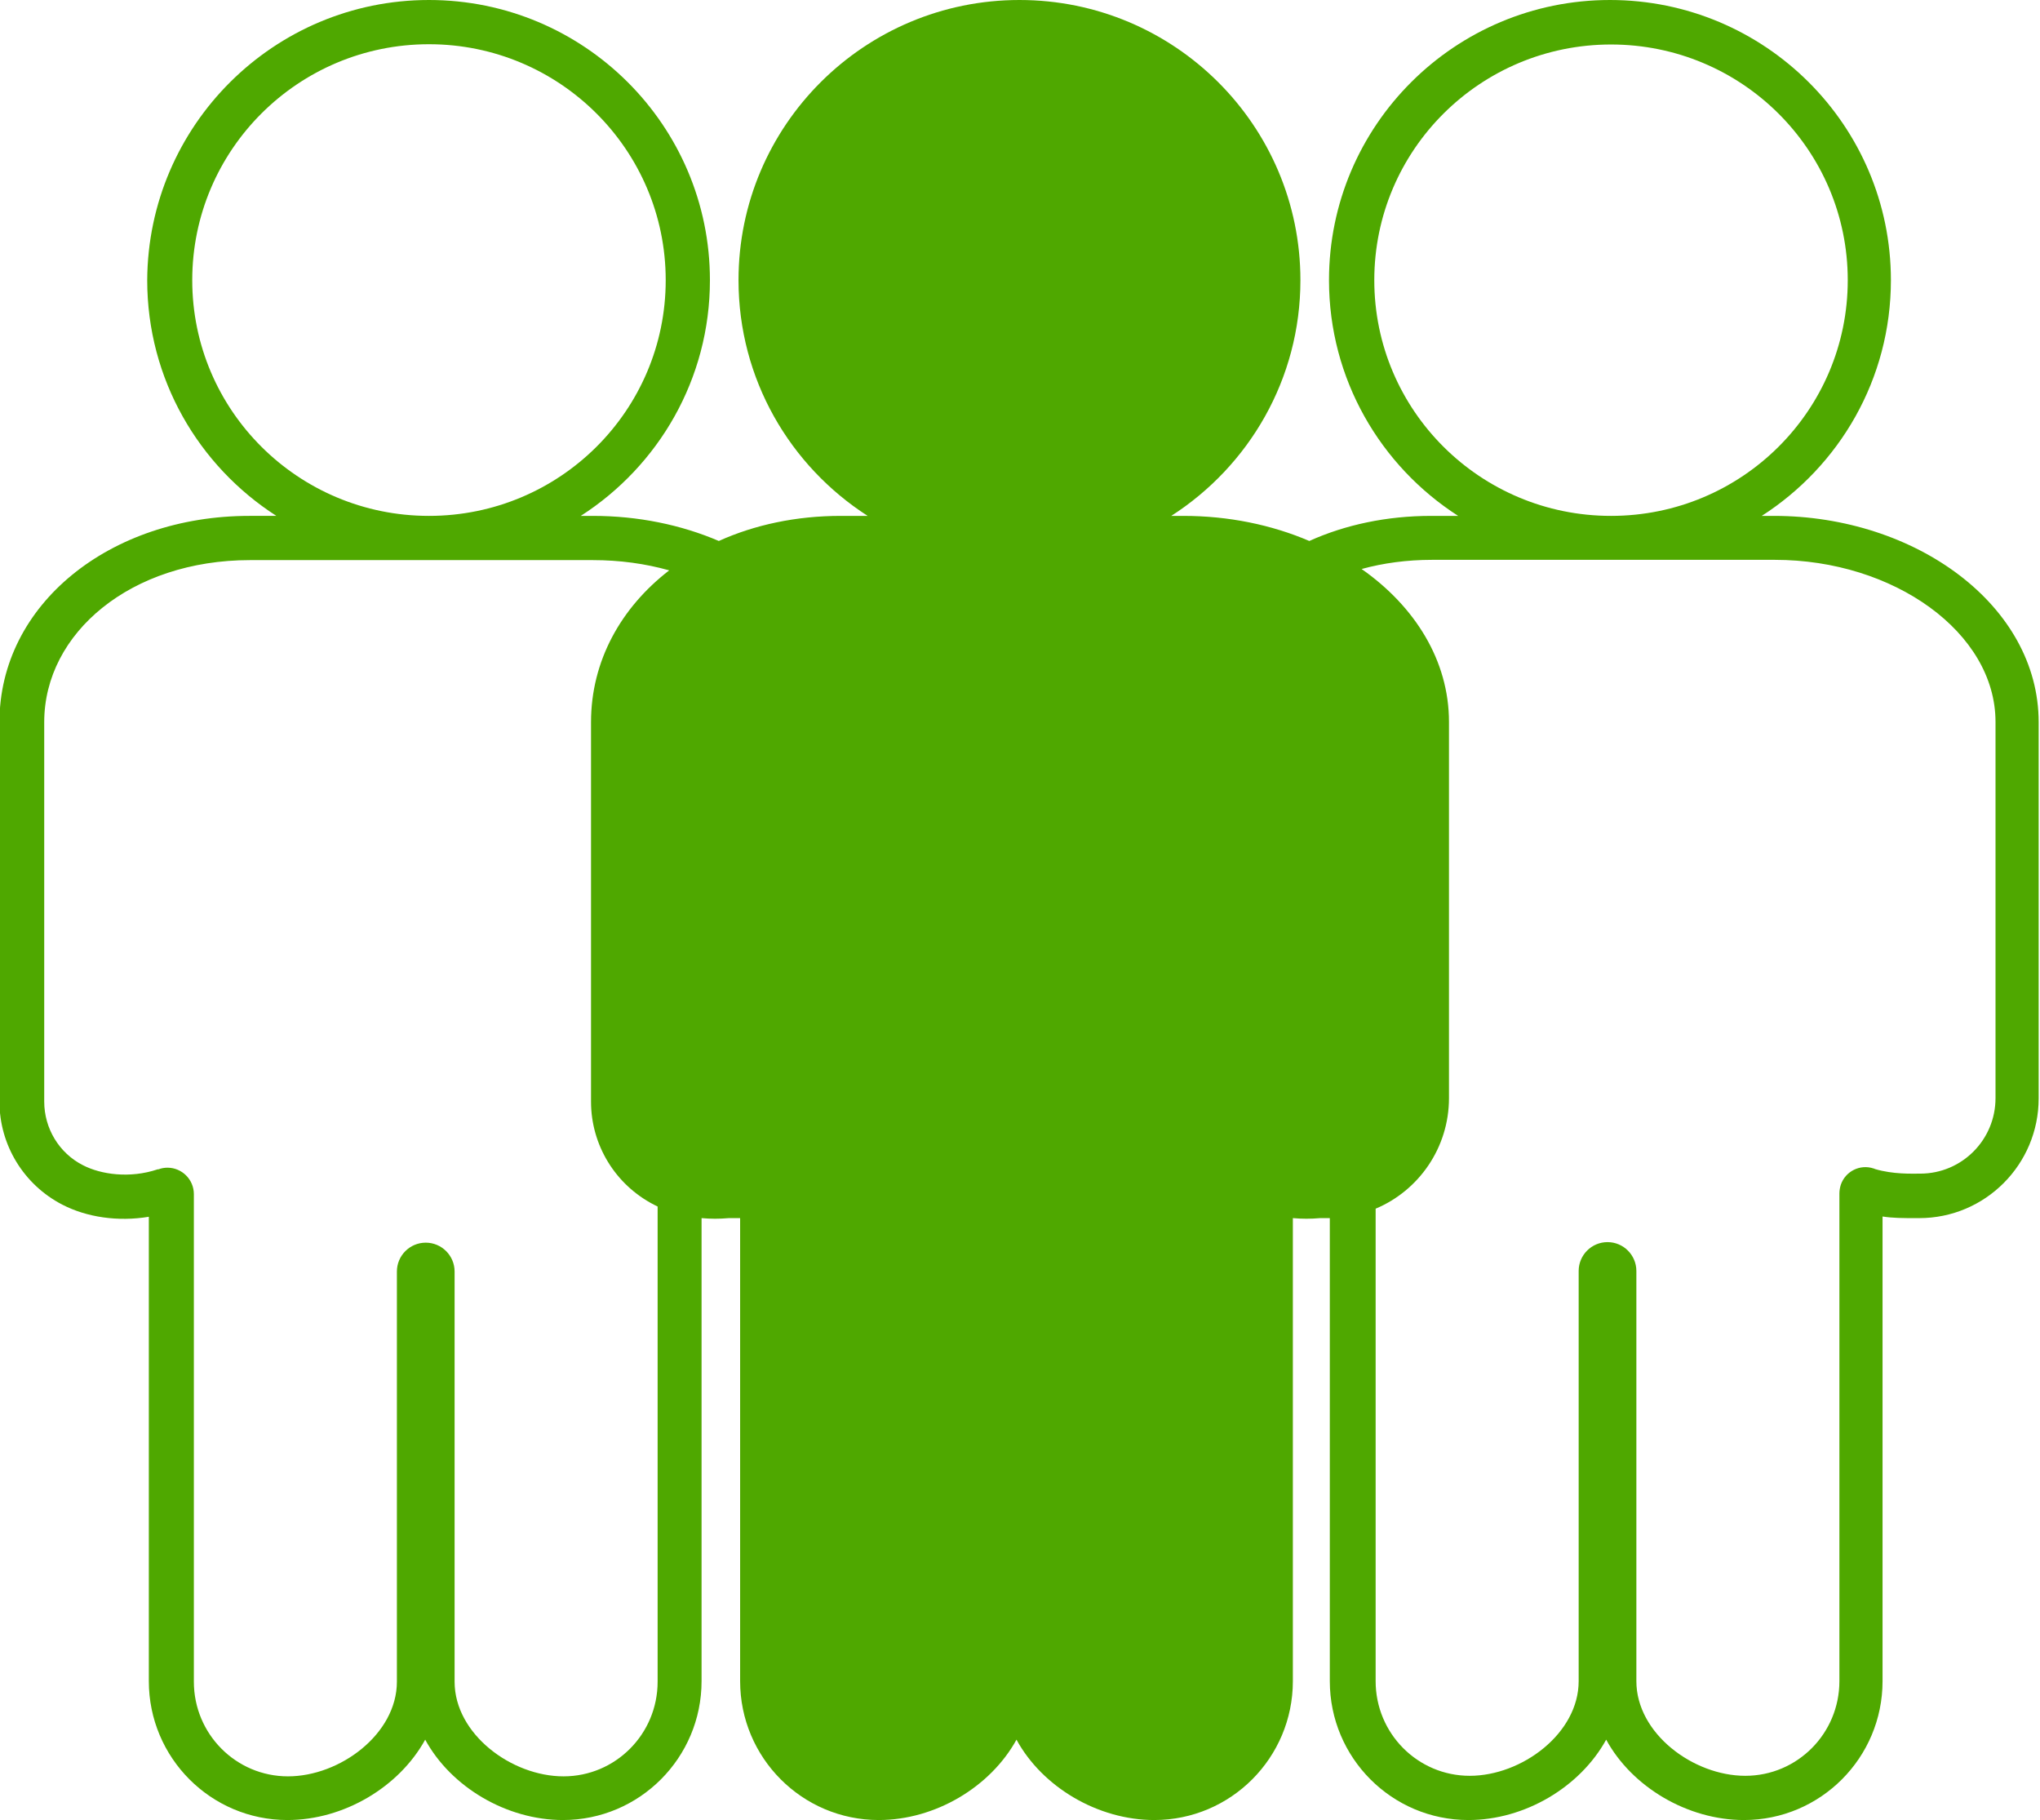 <svg xmlns="http://www.w3.org/2000/svg" id="Layer_1" data-name="Layer 1" viewBox="0 0 75.66 67.49"><defs><style>      .cls-1 {        fill: #4fa800;      }    </style></defs><path class="cls-1" d="M15.91,19.13c4.85,0,8.78-3.91,8.78-8.74S20.76,1.64,15.91,1.64,7.13,5.56,7.13,10.39s3.93,8.74,8.78,8.74Zm43.84,0c4.85,0,8.78-3.91,8.78-8.74s-3.93-8.74-8.78-8.74-8.78,3.91-8.78,8.74,3.93,8.74,8.78,8.74ZM24.39,44.74s-.1-.05-.14-.07c-1.43-.74-2.33-2.21-2.33-3.82v-14.07c0-2.27,1.11-4.25,2.9-5.63-.89-.25-1.84-.38-2.83-.38H9.27c-4.4,0-7.63,2.69-7.63,6.01v14.07c0,.99,.55,1.91,1.44,2.36,.66,.34,1.73,.5,2.77,.15,0,0,.02,0,.03,0,.1-.04,.22-.06,.33-.06,.54,0,.98,.44,.98,.98v18.08c0,1.94,1.56,3.51,3.49,3.51s4.04-1.57,4.04-3.51v-15.21c0-.59,.48-1.07,1.07-1.07s1.07,.48,1.07,1.07v15.21c0,1.94,2.11,3.51,4.04,3.51s3.49-1.57,3.49-3.51v-17.6Zm26.63,.09v17.51c0,1.94,1.56,3.51,3.49,3.51s4.04-1.57,4.04-3.51v-15.21c0-.59,.48-1.07,1.07-1.07s1.07,.48,1.07,1.07v15.21c0,1.94,2.11,3.51,4.04,3.51s3.49-1.57,3.49-3.51v-18.09c0-.1,.02-.21,.05-.31,.17-.51,.72-.78,1.22-.61,.02,0,.03,.01,.05,.02,.68,.2,1.35,.17,1.68,.17,1.54,0,2.79-1.25,2.79-2.8v-13.95c0-3.32-3.78-6.01-8.18-6.01h-12.72c-.93,0-1.81,.12-2.61,.34,1.97,1.38,3.24,3.39,3.24,5.67v13.95c0,1.84-1.12,3.43-2.72,4.1Zm-1.64,.34s-.04,0-.07,0c-.02,0-.05,0-.12,0-.08,0-.16,0-.23,0-.34,.03-.68,.03-1.01,0v17.17c0,2.84-2.3,5.15-5.14,5.15-2.09,0-4.15-1.22-5.11-2.98-.97,1.76-3.02,2.98-5.11,2.98-2.84,0-5.14-2.31-5.14-5.15v-17.17s-.04,0-.07,0c-.02,0-.05,0-.12,0-.08,0-.16,0-.23,0-.34,.03-.68,.03-1.01,0v17.17c0,2.84-2.3,5.15-5.14,5.15-2.09,0-4.15-1.22-5.11-2.98-.97,1.76-3.02,2.98-5.11,2.98-2.84,0-5.14-2.31-5.14-5.15v-17.22c-1.14,.19-2.3,.02-3.21-.45-1.43-.74-2.33-2.21-2.33-3.82v-14.07c0-4.37,4.1-7.65,9.27-7.65h1c-2.88-1.85-4.79-5.07-4.79-8.74C5.49,4.65,10.16,0,15.91,0s10.42,4.65,10.42,10.39c0,3.67-1.91,6.89-4.79,8.74h.45c1.67,0,3.27,.33,4.67,.93,1.33-.6,2.87-.93,4.52-.93h1c-2.88-1.85-4.79-5.07-4.79-8.74,0-5.74,4.67-10.39,10.42-10.39s10.42,4.65,10.42,10.39c0,3.67-1.91,6.89-4.79,8.74h.45c1.67,0,3.27,.33,4.67,.93,1.33-.6,2.87-.93,4.52-.93h1c-2.88-1.85-4.79-5.07-4.79-8.74,0-5.74,4.67-10.39,10.42-10.39s10.42,4.65,10.42,10.39c0,3.67-1.91,6.89-4.79,8.74h.45c5.26,0,9.82,3.32,9.82,7.65v13.95c0,2.45-1.98,4.44-4.43,4.44-.02,0-.05,0-.12,0-.47,0-.86,0-1.24-.06v17.23c0,2.84-2.3,5.15-5.14,5.15-2.09,0-4.15-1.22-5.11-2.98-.97,1.76-3.02,2.98-5.11,2.98-2.84,0-5.14-2.31-5.14-5.15v-17.17Z"></path></svg>